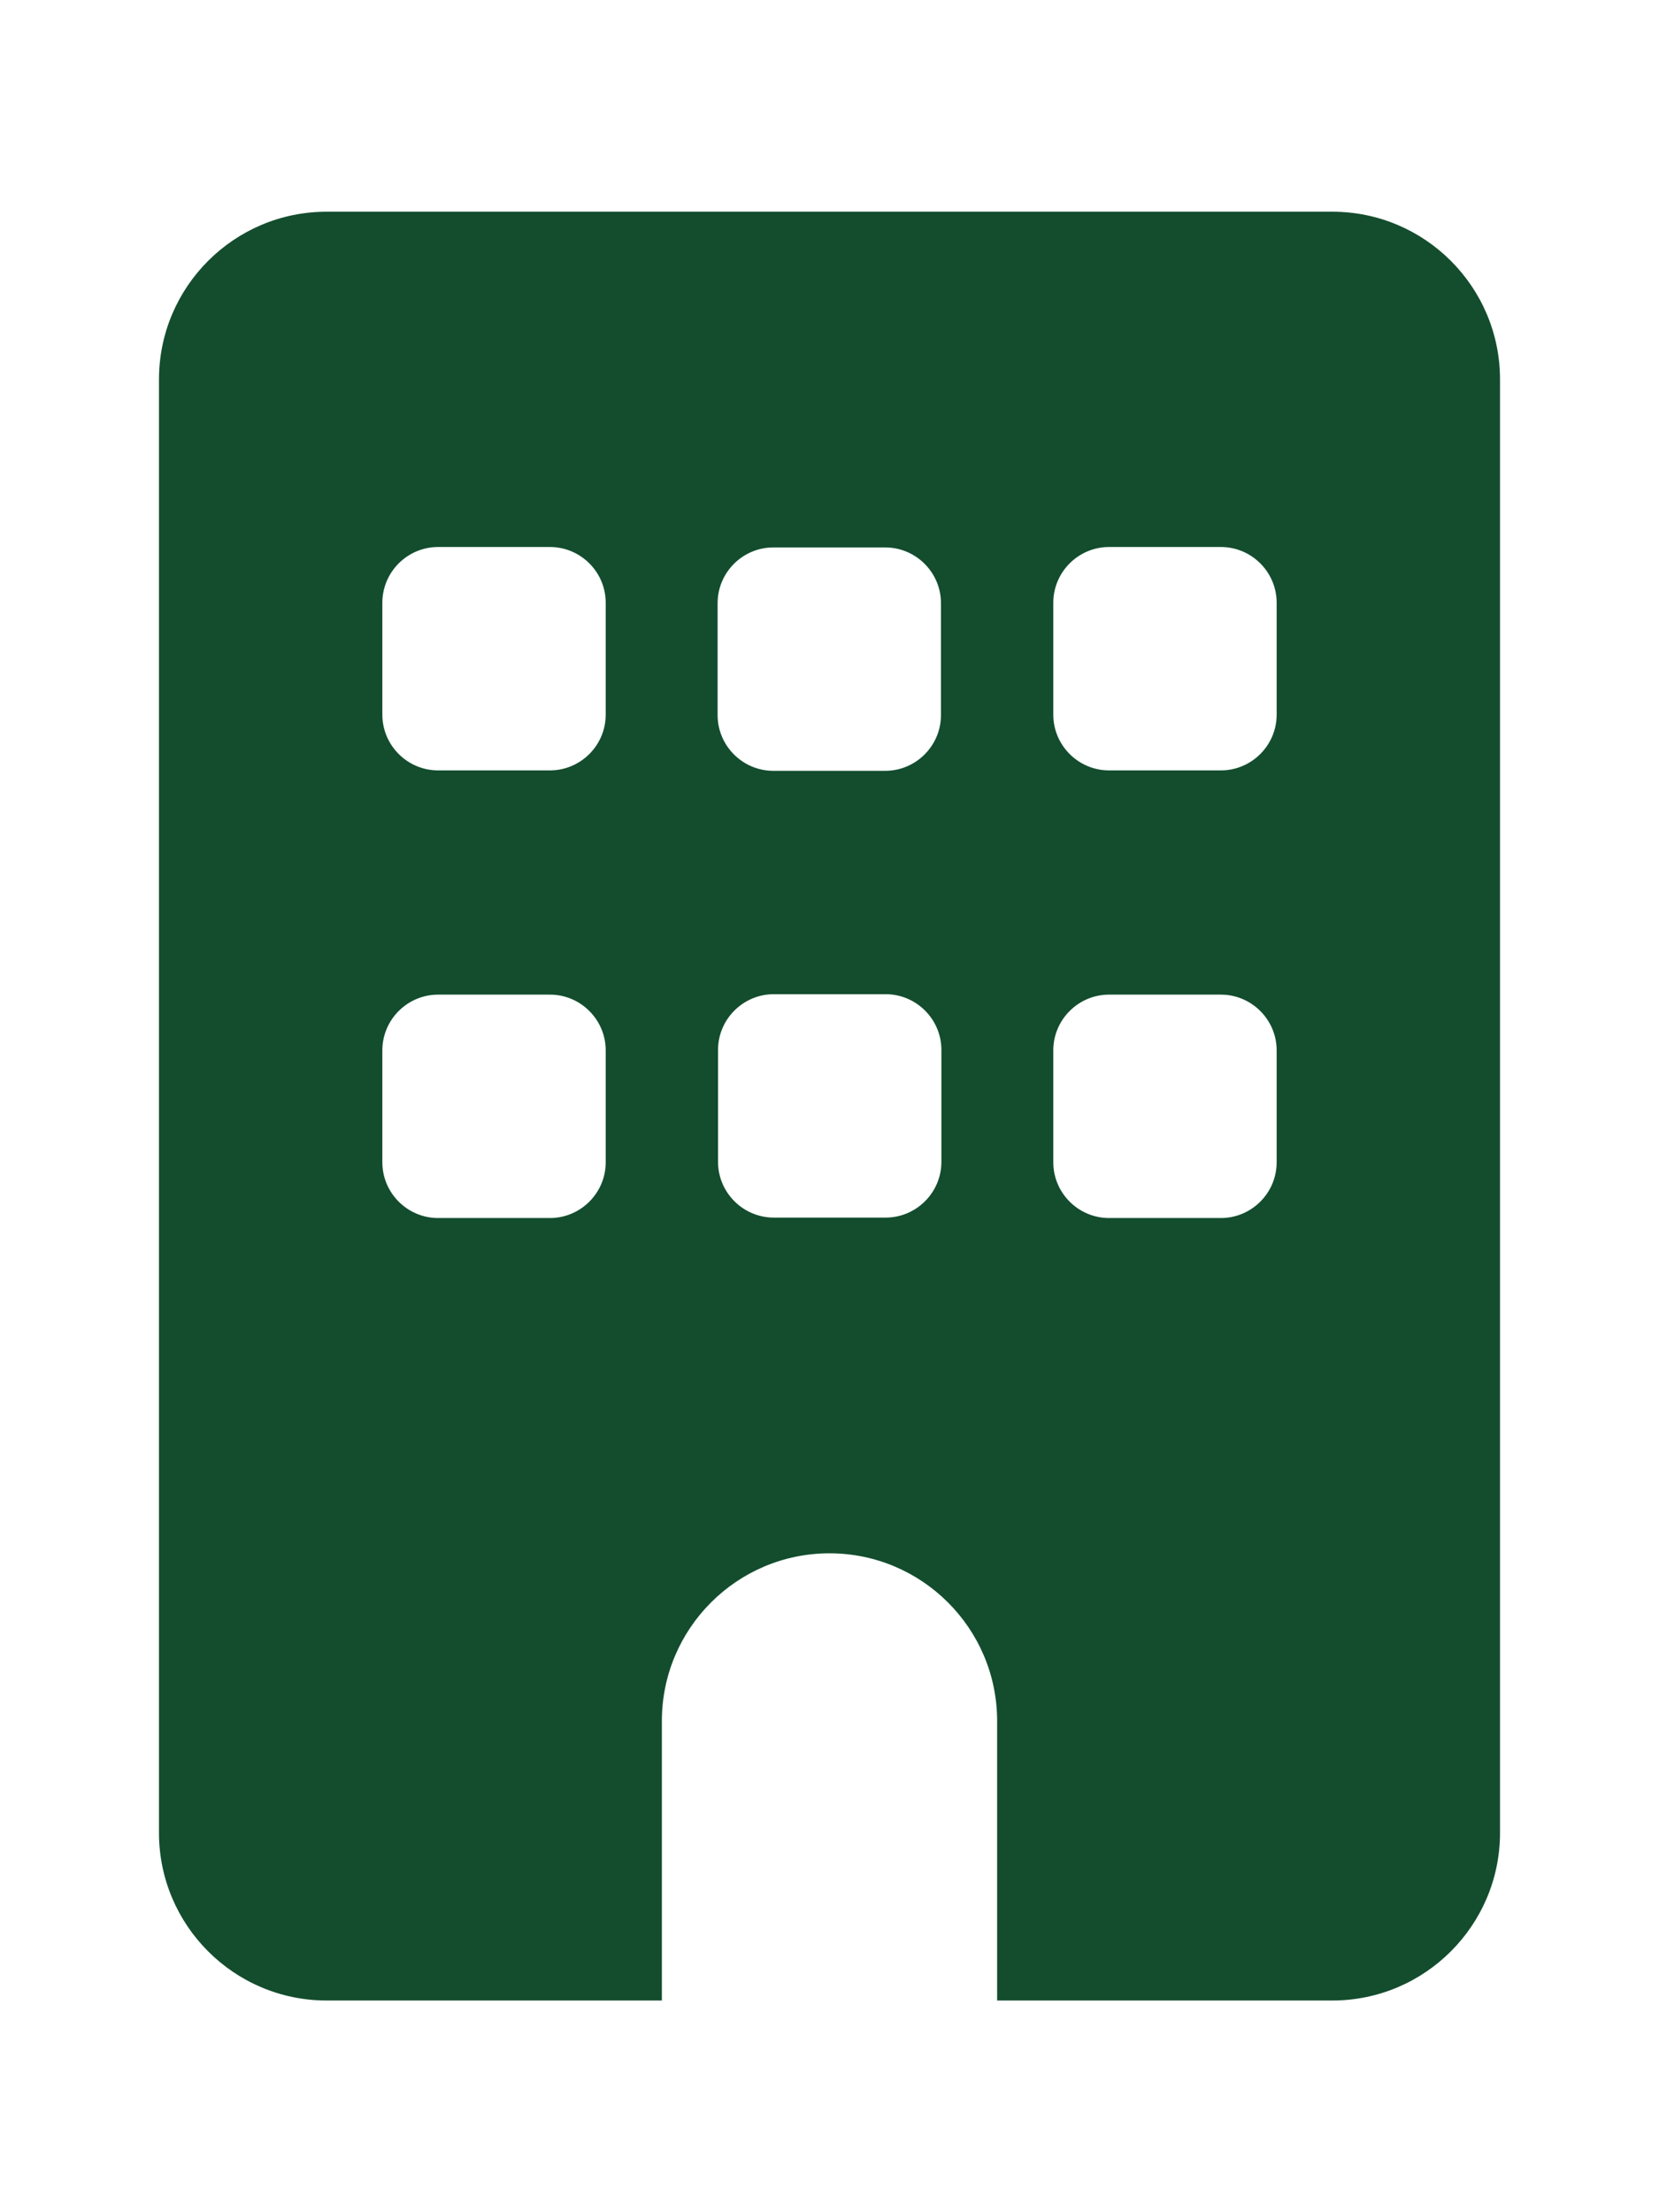 <?xml version="1.0" encoding="UTF-8"?>
<svg id="_レイヤー_1" data-name="レイヤー_1" xmlns="http://www.w3.org/2000/svg" version="1.1" viewBox="0 0 384 512">
  <!-- Generator: Adobe Illustrator 29.3.1, SVG Export Plug-In . SVG Version: 2.1.0 Build 151)  -->
  <defs>
    <style>
      .st0 {
        fill: #134d2e;
      }
    </style>
  </defs>
  <path class="st0" d="M75.6,49c-21.4,0-38.8,17.4-38.8,38.8v336.4c0,21.4,17.4,38.8,38.8,38.8h77.6v-64.7c0-21.4,17.4-38.8,38.8-38.8s38.8,17.4,38.8,38.8v64.7h77.6c21.4,0,38.8-17.4,38.8-38.8V87.8c0-21.4-17.4-38.8-38.8-38.8H75.6ZM88.5,243.1c0-7.1,5.8-12.9,12.9-12.9h25.9c7.1,0,12.9,5.8,12.9,12.9v25.9c0,7.1-5.8,12.9-12.9,12.9h-25.9c-7.1,0-12.9-5.8-12.9-12.9v-25.9ZM179.1,230.1h25.9c7.1,0,12.9,5.8,12.9,12.9v25.9c0,7.1-5.8,12.9-12.9,12.9h-25.9c-7.1,0-12.9-5.8-12.9-12.9v-25.9c0-7.1,5.8-12.9,12.9-12.9ZM243.8,243.1c0-7.1,5.8-12.9,12.9-12.9h25.9c7.1,0,12.9,5.8,12.9,12.9v25.9c0,7.1-5.8,12.9-12.9,12.9h-25.9c-7.1,0-12.9-5.8-12.9-12.9v-25.9ZM101.4,126.6h25.9c7.1,0,12.9,5.8,12.9,12.9v25.9c0,7.1-5.8,12.9-12.9,12.9h-25.9c-7.1,0-12.9-5.8-12.9-12.9v-25.9c0-7.1,5.8-12.9,12.9-12.9ZM166.1,139.6c0-7.1,5.8-12.9,12.9-12.9h25.9c7.1,0,12.9,5.8,12.9,12.9v25.9c0,7.1-5.8,12.9-12.9,12.9h-25.9c-7.1,0-12.9-5.8-12.9-12.9v-25.9ZM256.7,126.6h25.9c7.1,0,12.9,5.8,12.9,12.9v25.9c0,7.1-5.8,12.9-12.9,12.9h-25.9c-7.1,0-12.9-5.8-12.9-12.9v-25.9c0-7.1,5.8-12.9,12.9-12.9Z"/>
</svg>
